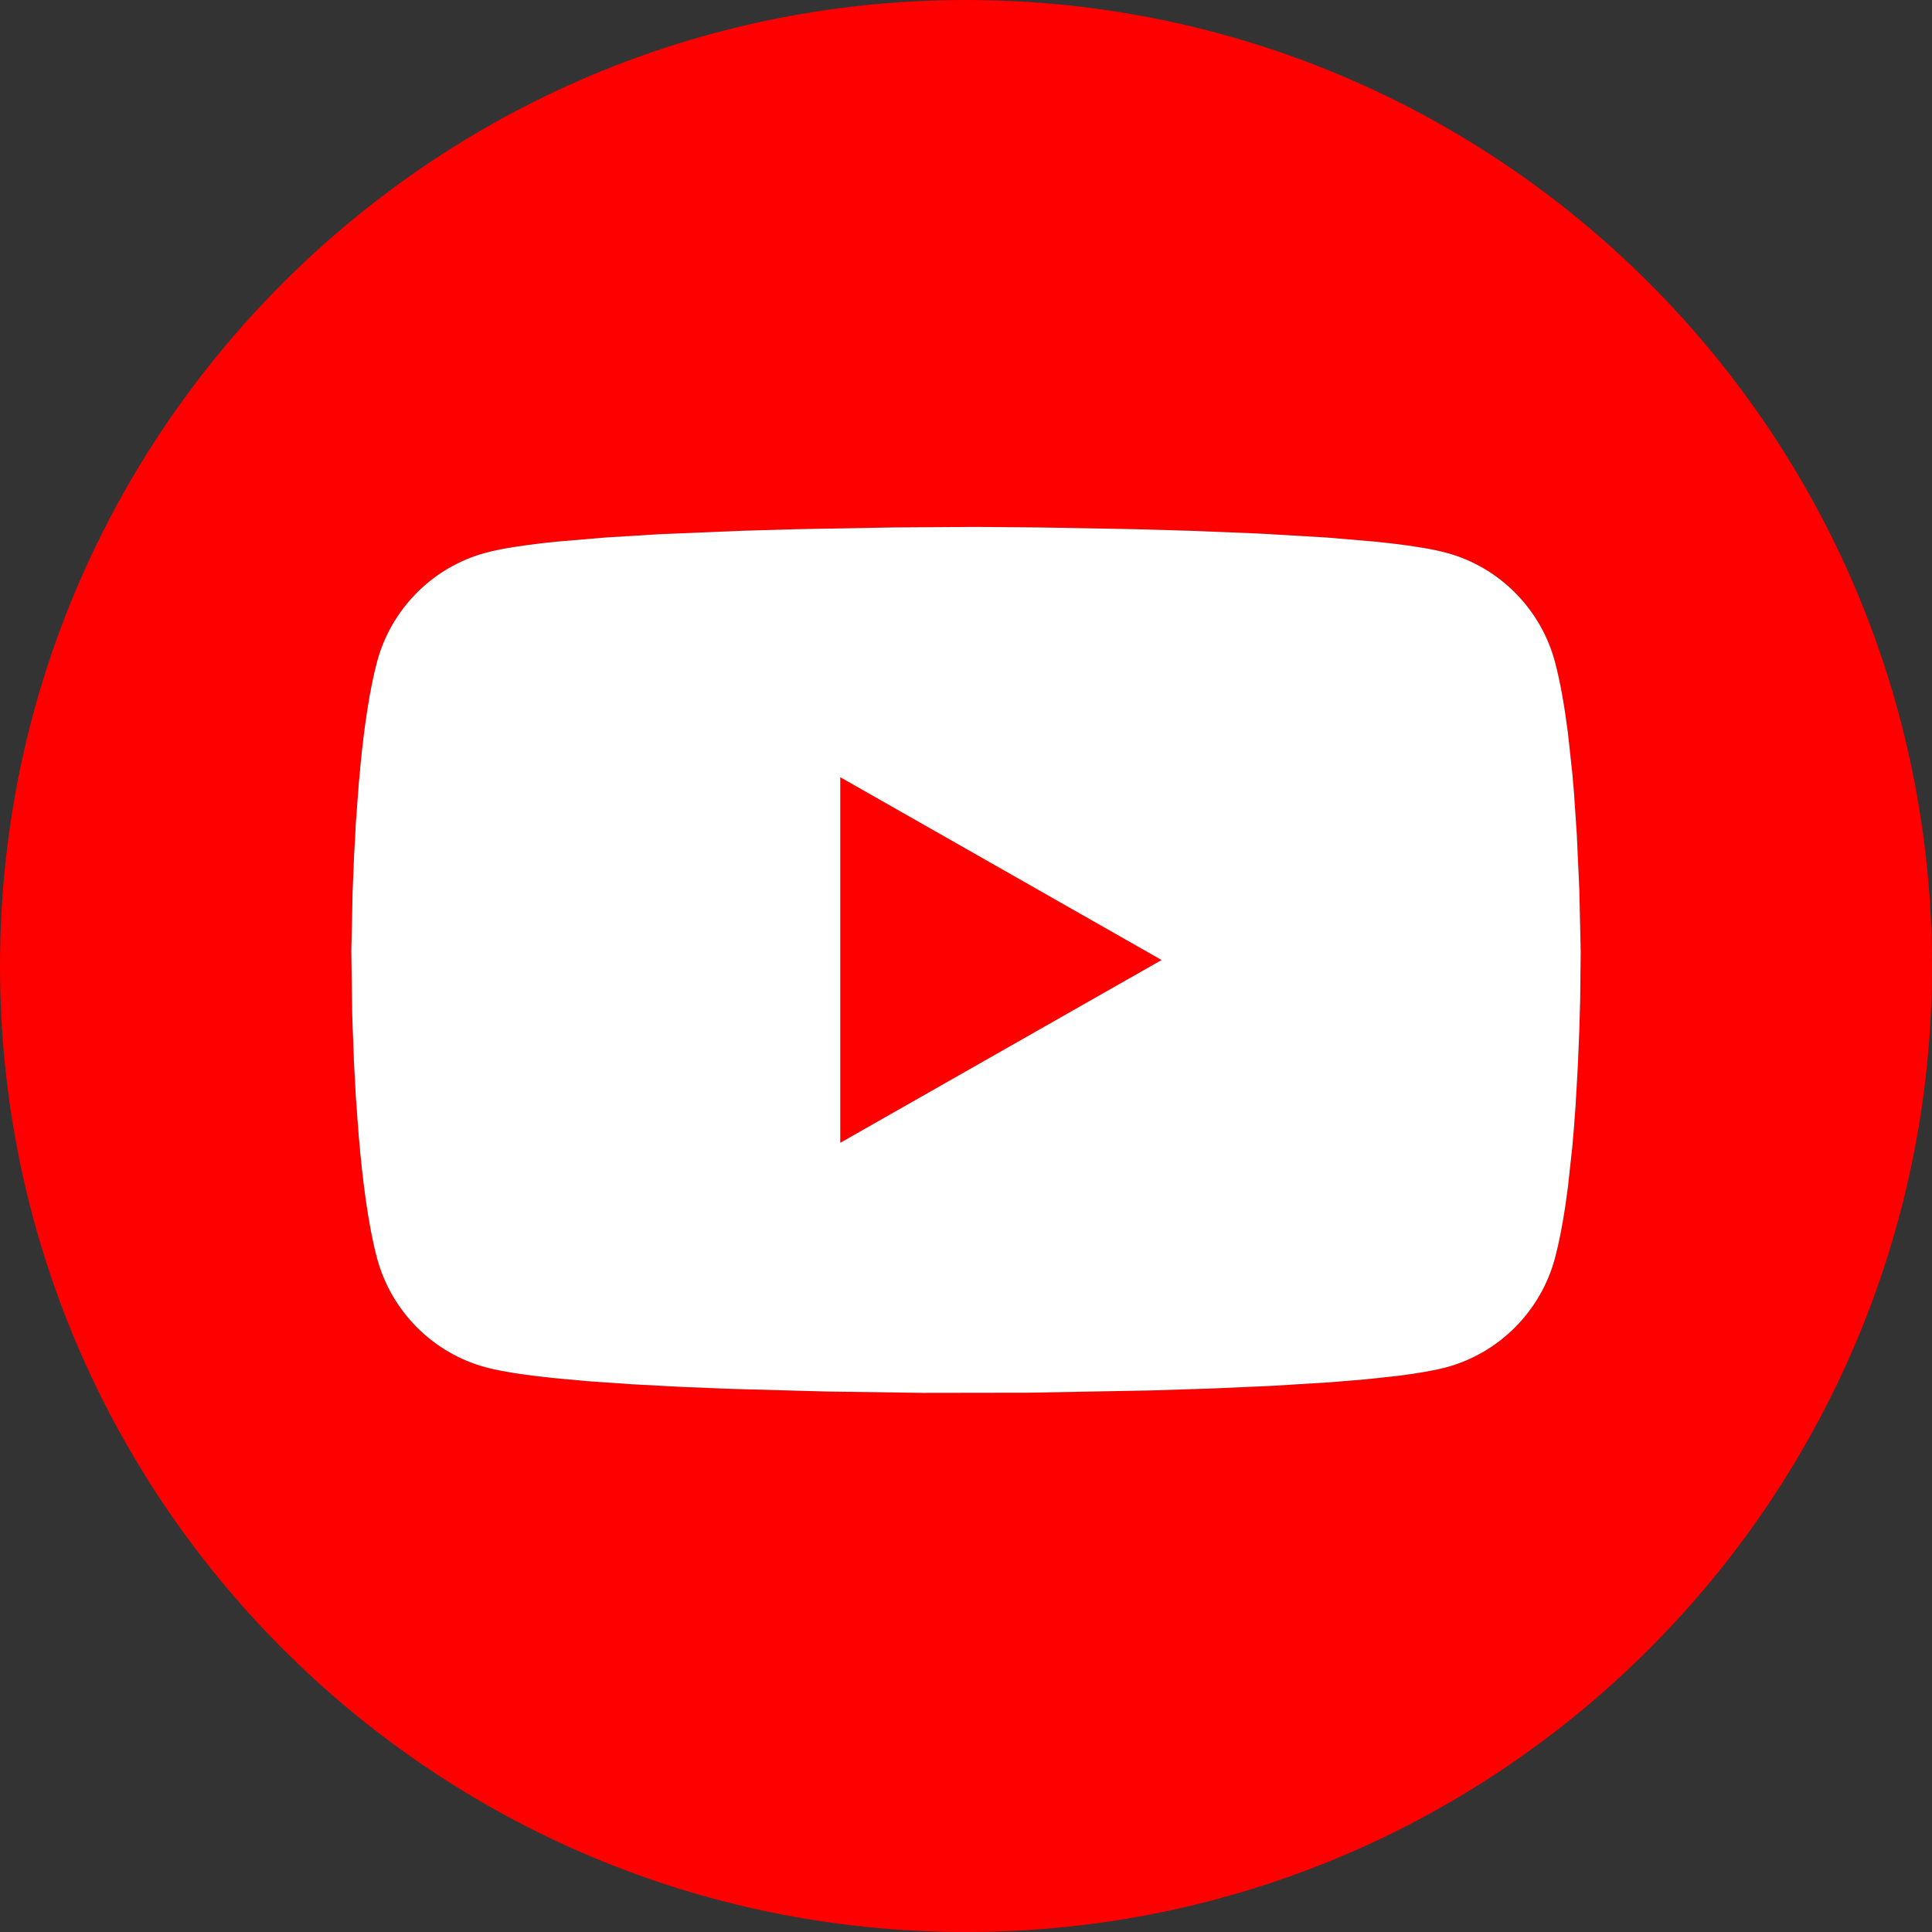 <?xml version="1.0" encoding="UTF-8"?>
<svg width="60px" height="60px" viewBox="0 0 60 60" version="1.1" xmlns="http://www.w3.org/2000/svg" xmlns:xlink="http://www.w3.org/1999/xlink">
    <rect x="0" y="0" width="60" height="60" fill="#333333" stroke="none"/>
    <title>youtube</title>
    <g id="页面-1" stroke="none" stroke-width="1" fill="none" fill-rule="evenodd">
        <g id="正式页-pc" transform="translate(-1136, -13046)">
            <g id="页尾" transform="translate(-5, 12804)">
                <g id="编组-32" transform="translate(730, 242)">
                    <g id="youtube" transform="translate(411, 0)">
                        <path d="M30,0 C46.569,0 60,13.431 60,30 C60,46.569 46.569,60 30,60 C13.431,60 0,46.569 0,30 C0,13.431 13.431,0 30,0 Z M30.298,16.364 L27.755,16.38 L24.767,16.434 L23.058,16.483 L20.448,16.592 L18.792,16.694 L17.293,16.821 C16.364,16.915 15.592,17.029 15.083,17.167 C13.44,17.609 12.146,18.911 11.707,20.564 C11.482,21.411 11.32,22.517 11.204,23.669 L11.14,24.364 L11.052,25.55 L10.991,26.687 L10.95,27.722 L10.911,29.525 L10.936,31.442 L10.991,32.941 L11.052,34.078 L11.14,35.264 C11.258,36.658 11.436,38.048 11.707,39.064 C12.146,40.717 13.44,42.019 15.083,42.462 C15.565,42.591 16.281,42.7 17.144,42.792 L18.244,42.893 L19.658,42.991 L21.164,43.071 L22.706,43.133 L25.684,43.215 L28.65,43.257 L31.912,43.252 L35.718,43.182 L37.613,43.122 L39.519,43.038 L41.33,42.926 L42.435,42.834 L43.421,42.727 C44.033,42.65 44.545,42.562 44.917,42.462 C46.56,42.019 47.854,40.717 48.293,39.064 C48.417,38.598 48.522,38.054 48.61,37.468 L48.693,36.868 L48.83,35.614 L48.884,34.976 L48.884,34.976 L48.931,34.341 L49.001,33.111 L49.048,31.989 L49.074,31.037 L49.09,29.56 L49.048,27.639 L48.969,25.911 L48.884,24.652 L48.83,24.014 L48.693,22.76 C48.589,21.945 48.458,21.185 48.293,20.564 C47.854,18.911 46.56,17.609 44.917,17.167 C44.51,17.057 43.935,16.962 43.245,16.88 L42.707,16.821 L41.208,16.694 L39.122,16.571 L39.122,16.571 L36.942,16.483 L35.233,16.434 L32.245,16.38 L30.298,16.364 Z M26.095,24.137 L36.074,29.814 L26.095,35.491 L26.095,24.137 Z" id="形状" fill="#FF0000" fill-rule="nonzero"></path>
                        <path d="M30.298,16.364 L27.755,16.38 L24.767,16.434 L23.058,16.483 L20.448,16.592 L18.792,16.694 L17.293,16.821 C16.364,16.915 15.592,17.029 15.083,17.167 C13.44,17.609 12.146,18.911 11.707,20.564 C11.482,21.411 11.32,22.517 11.204,23.669 L11.14,24.364 L11.052,25.55 L10.991,26.687 L10.95,27.722 L10.911,29.525 L10.936,31.442 L10.991,32.941 L11.052,34.078 L11.14,35.264 C11.258,36.658 11.436,38.048 11.707,39.064 C12.146,40.717 13.44,42.019 15.083,42.462 C15.565,42.591 16.281,42.7 17.144,42.792 L18.244,42.893 L19.658,42.991 L21.164,43.071 L22.706,43.133 L25.684,43.215 L28.65,43.257 L31.912,43.252 L35.718,43.182 L37.613,43.122 L39.519,43.038 L41.33,42.926 L42.435,42.834 L43.421,42.727 C44.033,42.65 44.545,42.562 44.917,42.462 C46.56,42.019 47.854,40.717 48.293,39.064 C48.417,38.598 48.522,38.054 48.61,37.468 L48.693,36.868 L48.83,35.614 L48.884,34.976 L48.884,34.976 L48.931,34.341 L49.001,33.111 L49.048,31.989 L49.074,31.037 L49.09,29.56 L49.048,27.639 L48.969,25.911 L48.884,24.652 L48.83,24.014 L48.693,22.76 C48.589,21.945 48.458,21.185 48.293,20.564 C47.854,18.911 46.56,17.609 44.917,17.167 C44.51,17.057 43.935,16.962 43.245,16.88 L42.707,16.821 L41.208,16.694 L39.122,16.571 L39.122,16.571 L36.942,16.483 L35.233,16.434 L32.245,16.38 L30.298,16.364 Z" id="形状-path" fill="#FFFFFF"></path>
                        <polygon id="形状-path" fill="#FF0000" points="26.095 24.137 36.074 29.814 26.095 35.491"></polygon>
                    </g>
                </g>
            </g>
        </g>
    </g>
</svg>